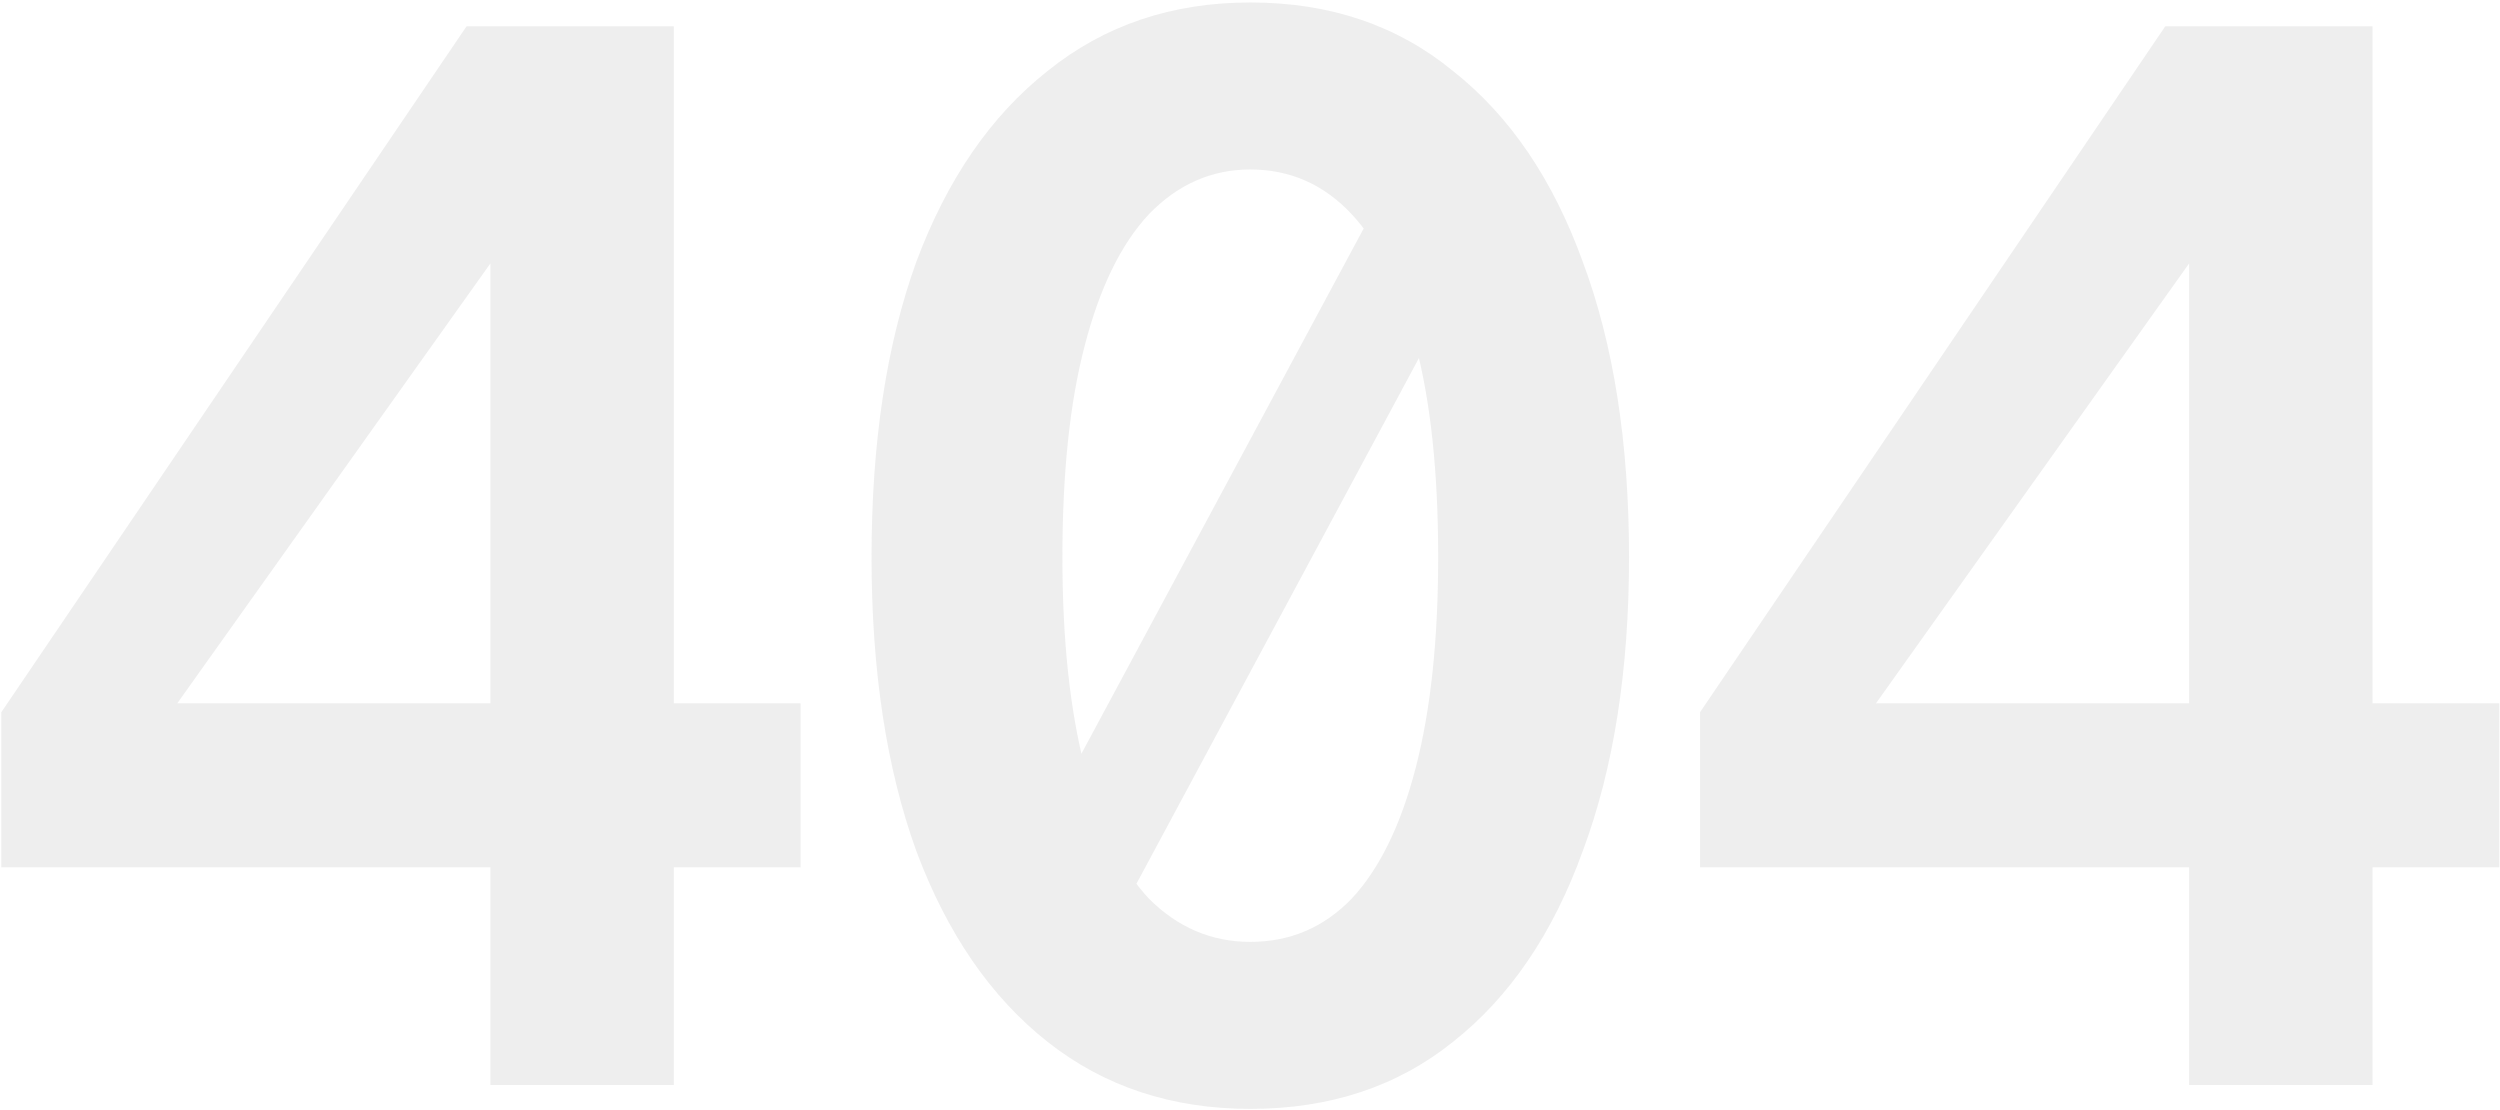 <svg width="788" height="350" viewBox="0 0 788 350" fill="none" xmlns="http://www.w3.org/2000/svg">
<path d="M154.575 342V273.38H0.415V224.5L147.055 8.3H212.385V221.68H252.335V273.38H212.385V342H154.575ZM55.875 221.68H154.575V83.03L55.875 221.68ZM312.782 289.83L437.802 57.18L475.402 60.47L350.382 293.12L312.782 289.83ZM394.092 349.52C369.338 349.52 348.032 342.47 330.172 328.37C312.312 314.27 298.525 294.217 288.812 268.21C279.412 242.203 274.712 211.34 274.712 175.62C274.712 139.587 279.412 108.567 288.812 82.56C298.525 56.553 312.312 36.5 330.172 22.4C348.032 7.987 369.338 0.78 394.092 0.78C419.158 0.78 440.465 7.987 458.012 22.4C475.872 36.5 489.502 56.553 498.902 82.56C508.615 108.567 513.472 139.587 513.472 175.62C513.472 211.34 508.615 242.203 498.902 268.21C489.502 294.217 475.872 314.27 458.012 328.37C440.465 342.47 419.158 349.52 394.092 349.52ZM394.092 296.88C406.625 296.88 417.278 292.337 426.052 283.25C434.825 273.85 441.562 260.063 446.262 241.89C450.962 223.717 453.312 201.627 453.312 175.62C453.312 148.987 450.962 126.74 446.262 108.88C441.562 90.707 434.825 76.92 426.052 67.52C417.278 58.12 406.625 53.42 394.092 53.42C381.872 53.42 371.218 58.12 362.132 67.52C353.358 76.92 346.622 90.707 341.922 108.88C337.222 126.74 334.872 148.987 334.872 175.62C334.872 201.627 337.222 223.717 341.922 241.89C346.622 260.063 353.358 273.85 362.132 283.25C371.218 292.337 381.872 296.88 394.092 296.88ZM690.008 342V273.38H535.848V224.5L682.488 8.3H747.818V221.68H787.768V273.38H747.818V342H690.008ZM591.308 221.68H690.008V83.03L591.308 221.68Z" fill="#555555" fill-opacity="0.1"/>
</svg>

